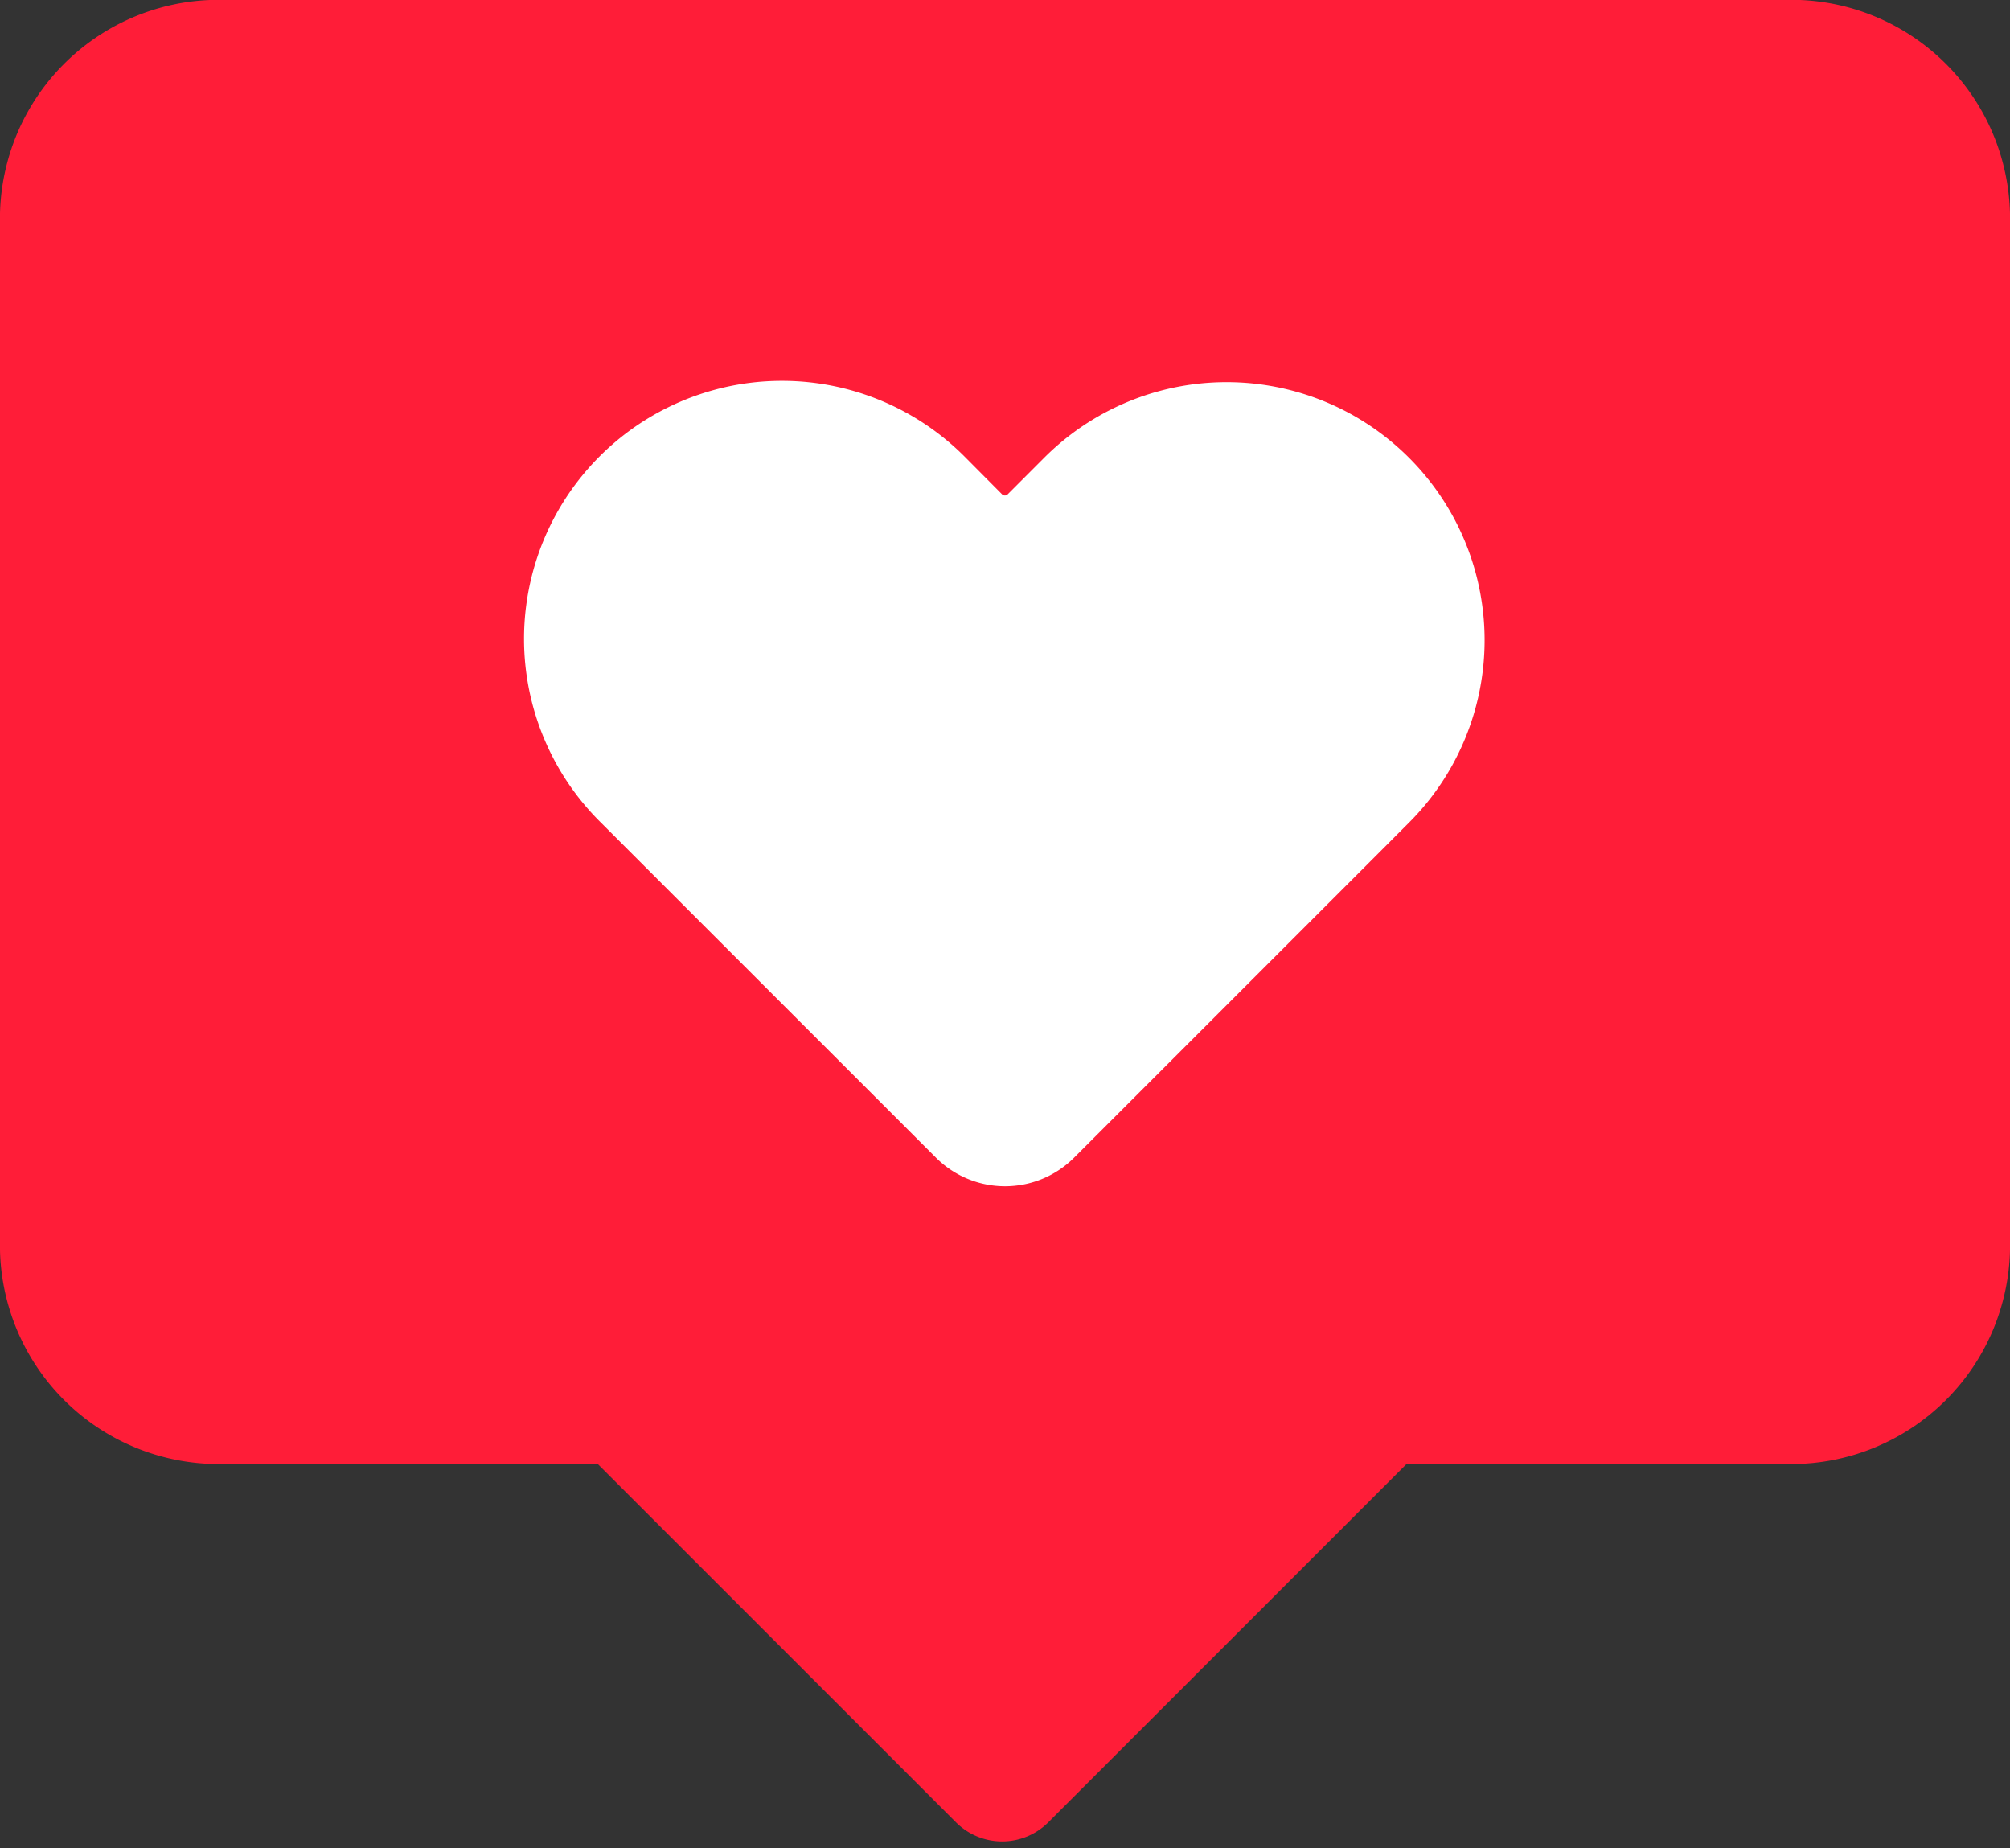 <?xml version="1.0" encoding="UTF-8"?>
<!DOCTYPE svg PUBLIC '-//W3C//DTD SVG 1.0//EN'
          'http://www.w3.org/TR/2001/REC-SVG-20010904/DTD/svg10.dtd'>
<svg data-name="Layer 1" height="323.4" preserveAspectRatio="xMidYMid meet" version="1.0" viewBox="74.1 88.9 351.8 323.4" width="351.8" xmlns="http://www.w3.org/2000/svg" xmlns:xlink="http://www.w3.org/1999/xlink" zoomAndPan="magnify"
><rect x="74.1" y="88.9" width="351.8" height="323.4" fill="#333333" stroke="none"/><g id="change1_1"
  ><path d="M387.62,88.87H112.38a38.29,38.29,0,0,0-38.29,38.3V306.8a38.29,38.29,0,0,0,38.29,38.29h66.35l62.69,62.69a11.43,11.43,0,0,0,16.16,0l62.69-62.69h67.35a38.29,38.29,0,0,0,38.29-38.29V127.17A38.29,38.29,0,0,0,387.62,88.87Z" fill="#ff1d38"
  /></g
  ><g id="change2_1"
  ><path d="M320.71,169a45.13,45.13,0,0,0-63.85,0l-6.38,6.39a.69.69,0,0,1-1,0L243.13,169a45.15,45.15,0,1,0-63.85,63.85l6.87,6.87,51.75,51.74a17.11,17.11,0,0,0,24.21,0l51.74-51.74,6.86-6.87a45.13,45.13,0,0,0,0-63.85Z" fill="#fff"
  /></g
></svg
>
